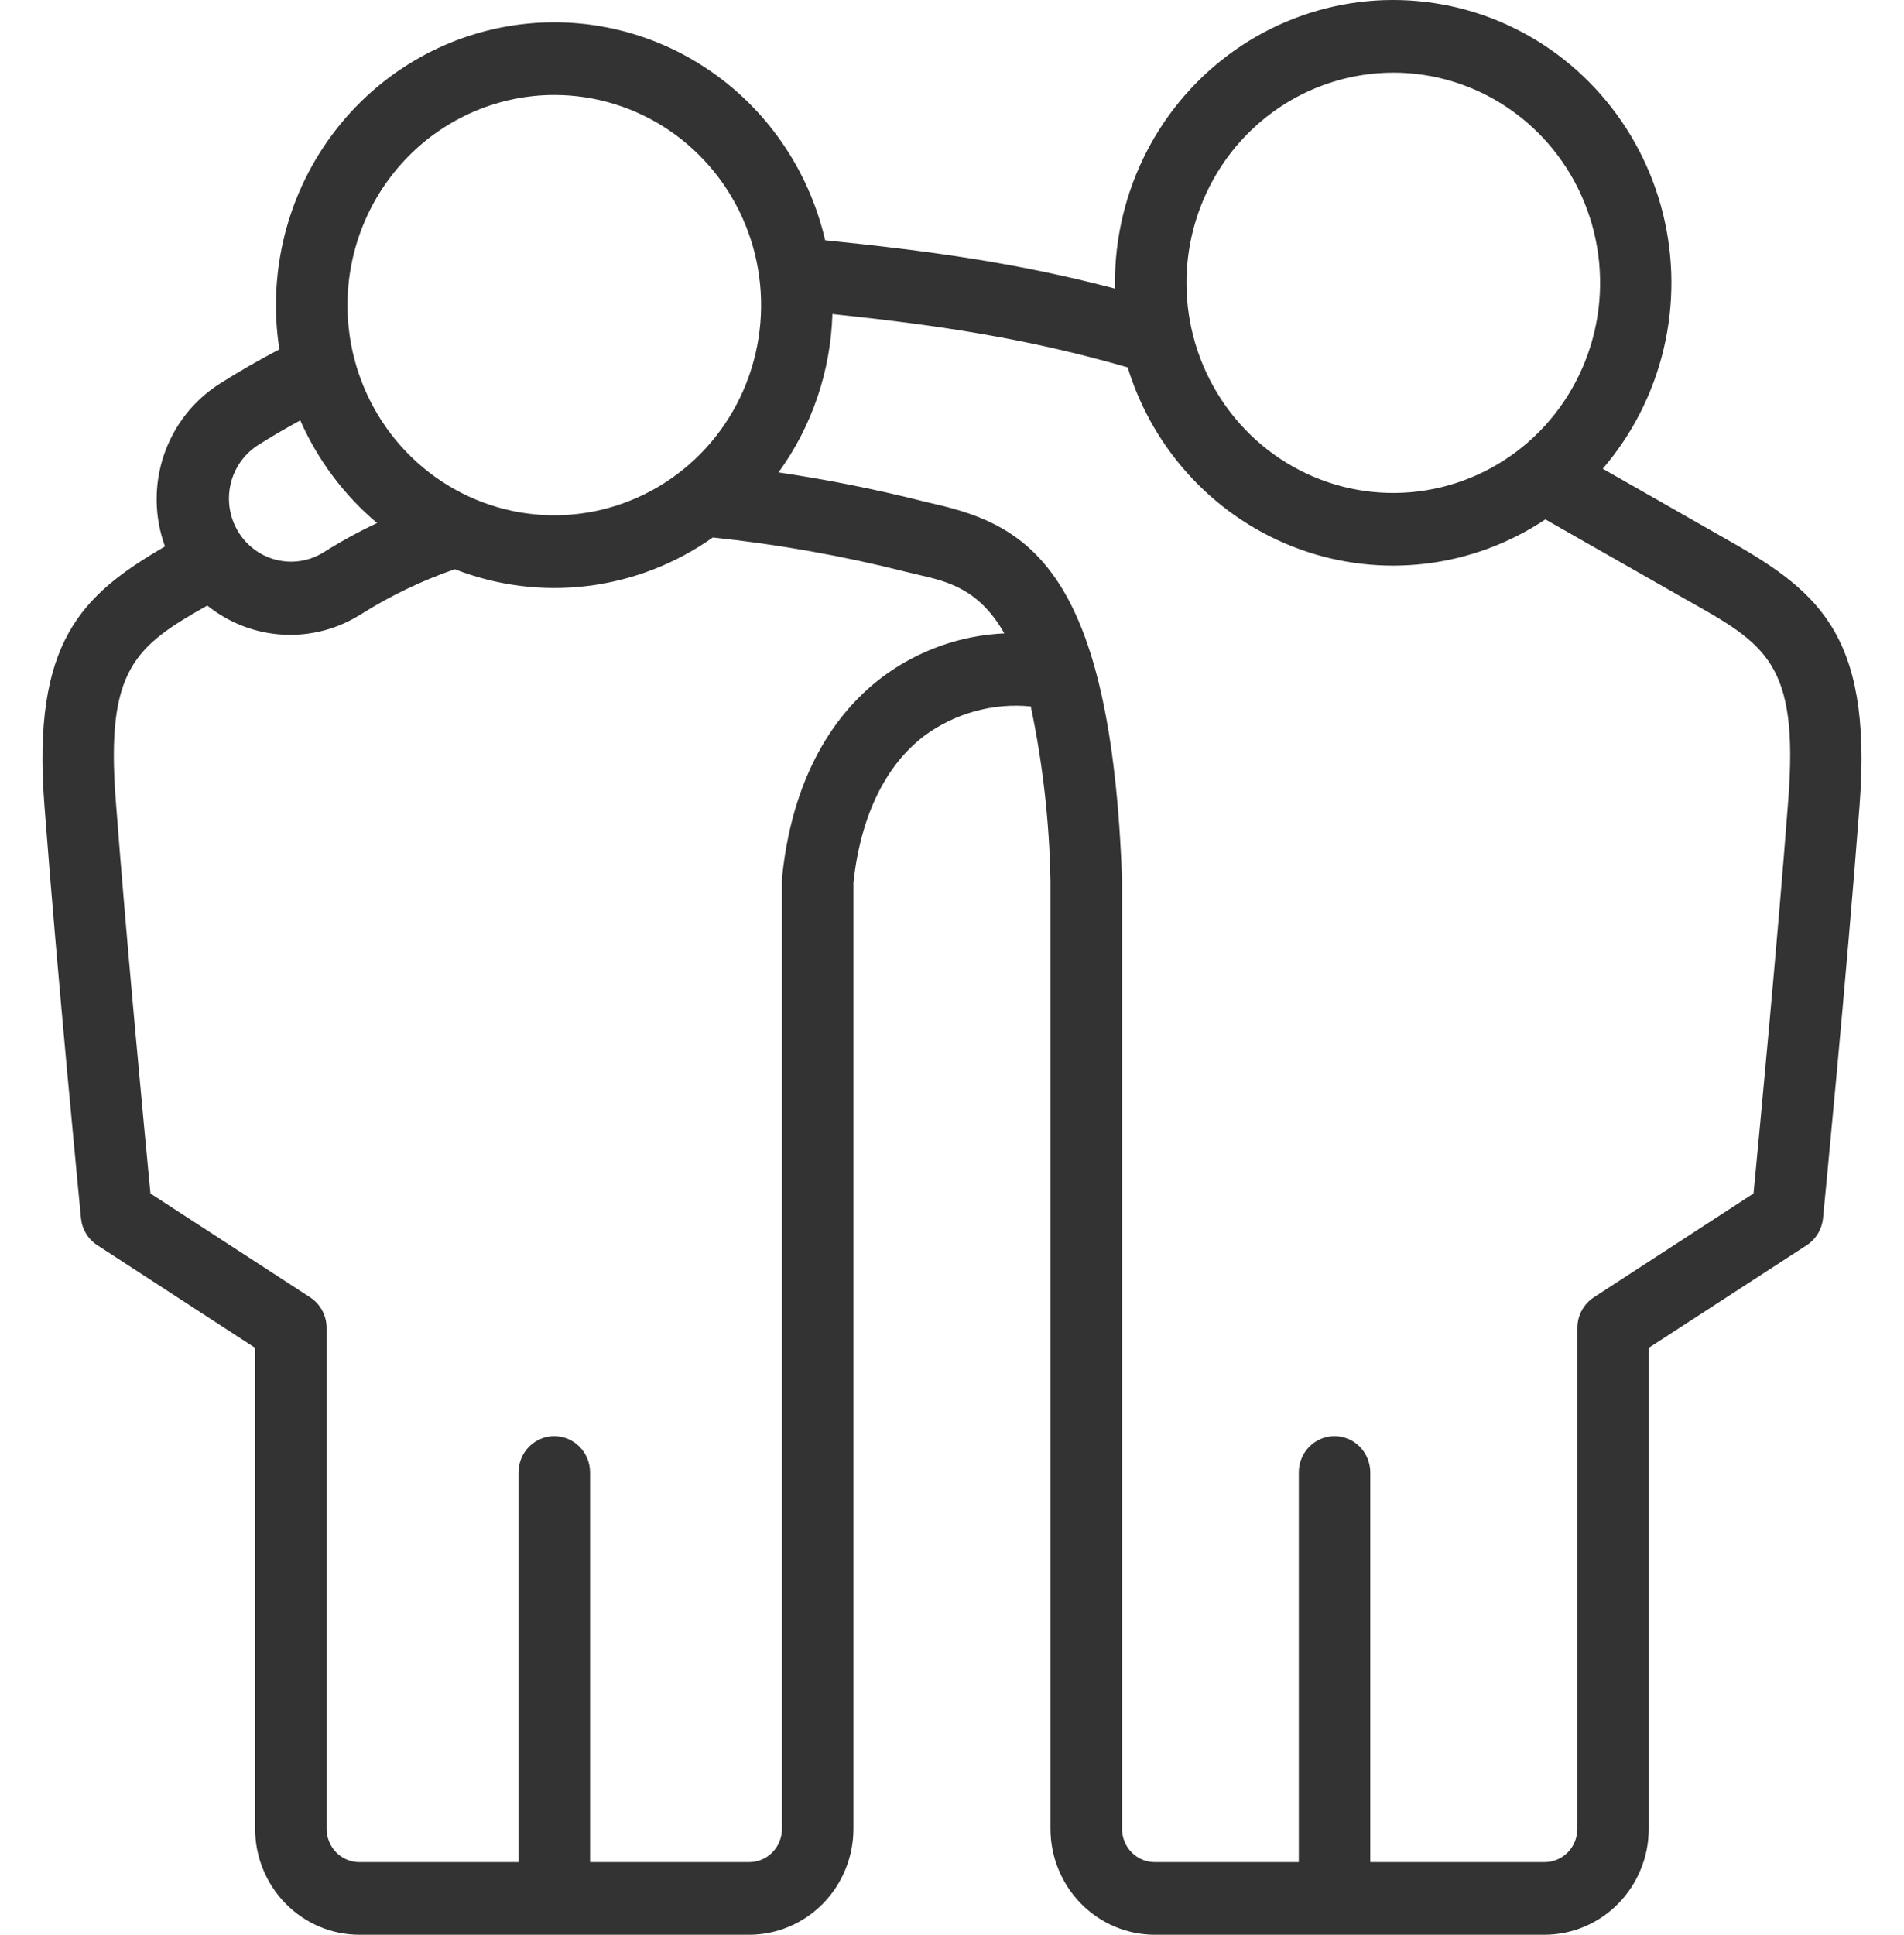 <svg width="63" height="64" viewBox="0 0 63 64" fill="none" xmlns="http://www.w3.org/2000/svg">
<path d="M56.935 17.73C56.694 17.595 54.042 16.078 53.032 15.505C54.01 14.366 54.703 13.004 55.05 11.534C55.397 10.064 55.388 8.531 55.024 7.065C54.66 5.6 53.952 4.246 52.96 3.119C51.969 1.992 50.723 1.126 49.33 0.595C47.937 0.065 46.438 -0.115 44.961 0.071C43.485 0.258 42.075 0.805 40.852 1.666C39.629 2.527 38.63 3.677 37.94 5.016C37.25 6.355 36.89 7.844 36.891 9.356C36.891 9.42 36.894 9.483 36.895 9.547C33.602 8.679 30.659 8.291 27.303 7.948C26.756 5.592 25.332 3.542 23.329 2.231C21.326 0.919 18.901 0.447 16.562 0.914C14.224 1.381 12.155 2.751 10.79 4.736C9.426 6.72 8.872 9.165 9.244 11.556C8.555 11.918 7.889 12.299 7.253 12.705C6.393 13.255 5.745 14.089 5.418 15.067C5.091 16.045 5.106 17.108 5.459 18.076C2.69 19.688 1.061 21.238 1.468 26.617C1.899 32.313 2.672 40.218 2.68 40.297C2.698 40.478 2.755 40.652 2.849 40.807C2.942 40.962 3.069 41.093 3.22 41.191L8.441 44.585V60.497C8.442 61.425 8.806 62.316 9.453 62.972C10.099 63.629 10.975 63.999 11.89 64H24.791C25.705 63.999 26.581 63.629 27.228 62.972C27.874 62.316 28.238 61.425 28.239 60.497V29.188C28.48 26.994 29.294 25.316 30.596 24.331C31.613 23.589 32.86 23.246 34.107 23.368C34.506 25.268 34.724 27.204 34.758 29.147V60.497C34.759 61.425 35.123 62.316 35.769 62.972C36.416 63.629 37.292 63.999 38.206 64H51.106C52.02 63.999 52.897 63.629 53.543 62.972C54.189 62.316 54.553 61.425 54.554 60.497V44.585L59.78 41.192C59.931 41.094 60.057 40.963 60.151 40.808C60.244 40.654 60.302 40.479 60.32 40.299C60.328 40.22 61.101 32.315 61.532 26.619C61.968 20.857 60.069 19.488 56.935 17.73ZM46.101 2.403C47.455 2.403 48.778 2.811 49.903 3.575C51.028 4.339 51.906 5.424 52.423 6.695C52.941 7.965 53.077 9.363 52.813 10.711C52.549 12.06 51.897 13.299 50.94 14.271C49.983 15.243 48.764 15.905 47.436 16.173C46.109 16.442 44.733 16.304 43.482 15.778C42.232 15.252 41.163 14.361 40.411 13.217C39.659 12.074 39.258 10.73 39.258 9.355C39.26 7.512 39.982 5.746 41.264 4.442C42.547 3.139 44.286 2.406 46.1 2.404L46.101 2.403ZM18.341 3.142C19.694 3.142 21.017 3.55 22.143 4.313C23.268 5.077 24.145 6.163 24.663 7.433C25.181 8.704 25.316 10.101 25.052 11.45C24.788 12.798 24.137 14.037 23.18 15.009C22.223 15.981 21.003 16.643 19.676 16.912C18.348 17.18 16.973 17.043 15.722 16.516C14.472 15.99 13.403 15.099 12.651 13.956C11.899 12.813 11.497 11.469 11.497 10.094C11.499 8.251 12.221 6.484 13.504 5.181C14.787 3.878 16.526 3.144 18.34 3.142L18.341 3.142ZM8.513 14.74C8.97 14.448 9.446 14.172 9.935 13.906C10.516 15.221 11.386 16.383 12.478 17.302C11.865 17.589 11.27 17.915 10.697 18.277C10.235 18.561 9.682 18.65 9.157 18.523C8.632 18.397 8.177 18.066 7.89 17.601C7.603 17.137 7.508 16.576 7.624 16.041C7.741 15.506 8.06 15.038 8.513 14.74ZM29.185 22.403C27.889 23.382 26.264 25.322 25.88 28.996C25.876 29.038 25.874 29.081 25.874 29.123V60.497C25.873 60.789 25.759 61.068 25.556 61.275C25.353 61.481 25.078 61.597 24.79 61.597H19.524V48.707C19.524 48.388 19.399 48.083 19.177 47.857C18.955 47.632 18.654 47.505 18.34 47.505C18.027 47.505 17.726 47.632 17.504 47.857C17.282 48.083 17.157 48.388 17.157 48.707V61.598H11.891C11.604 61.598 11.328 61.482 11.125 61.276C10.922 61.069 10.808 60.789 10.807 60.498V43.927C10.807 43.725 10.757 43.527 10.662 43.35C10.566 43.173 10.429 43.023 10.261 42.914L4.978 39.48C4.793 37.553 4.188 31.209 3.827 26.433C3.501 22.129 4.481 21.374 6.858 20.031C7.575 20.607 8.449 20.944 9.362 20.994C10.274 21.045 11.18 20.807 11.954 20.313C12.927 19.702 13.965 19.204 15.048 18.83C16.447 19.376 17.957 19.566 19.445 19.383C20.934 19.2 22.355 18.649 23.586 17.779C25.742 18.005 27.88 18.385 29.983 18.917C30.127 18.953 30.274 18.988 30.424 19.022C31.351 19.236 32.395 19.48 33.231 20.952C31.771 21.017 30.362 21.522 29.185 22.403ZM59.173 26.432C58.811 31.207 58.207 37.551 58.021 39.479L52.738 42.914C52.57 43.023 52.433 43.173 52.337 43.35C52.242 43.527 52.192 43.725 52.192 43.927V60.497C52.191 60.789 52.077 61.068 51.874 61.275C51.671 61.481 51.395 61.597 51.108 61.597H45.34V48.707C45.34 48.388 45.215 48.083 44.994 47.857C44.772 47.632 44.471 47.505 44.157 47.505C43.843 47.505 43.542 47.632 43.32 47.857C43.099 48.083 42.974 48.388 42.974 48.707V61.598H38.209C37.922 61.598 37.647 61.482 37.444 61.276C37.24 61.069 37.126 60.789 37.126 60.498V29.123C37.126 29.109 37.126 29.094 37.126 29.08C36.761 18.856 33.996 17.379 30.947 16.677C30.813 16.646 30.681 16.616 30.553 16.584C28.958 16.181 27.357 15.862 25.769 15.628L25.761 15.626C26.865 14.105 27.486 12.278 27.543 10.389H27.545C30.927 10.745 33.898 11.169 37.312 12.152C37.736 13.532 38.47 14.793 39.456 15.835C40.441 16.878 41.651 17.675 42.99 18.162C44.33 18.65 45.763 18.815 47.176 18.645C48.589 18.475 49.944 17.974 51.134 17.182C52.372 17.883 55.542 19.695 55.79 19.834C58.425 21.311 59.515 21.922 59.173 26.433V26.432Z" fill="#333333"/>
</svg>
